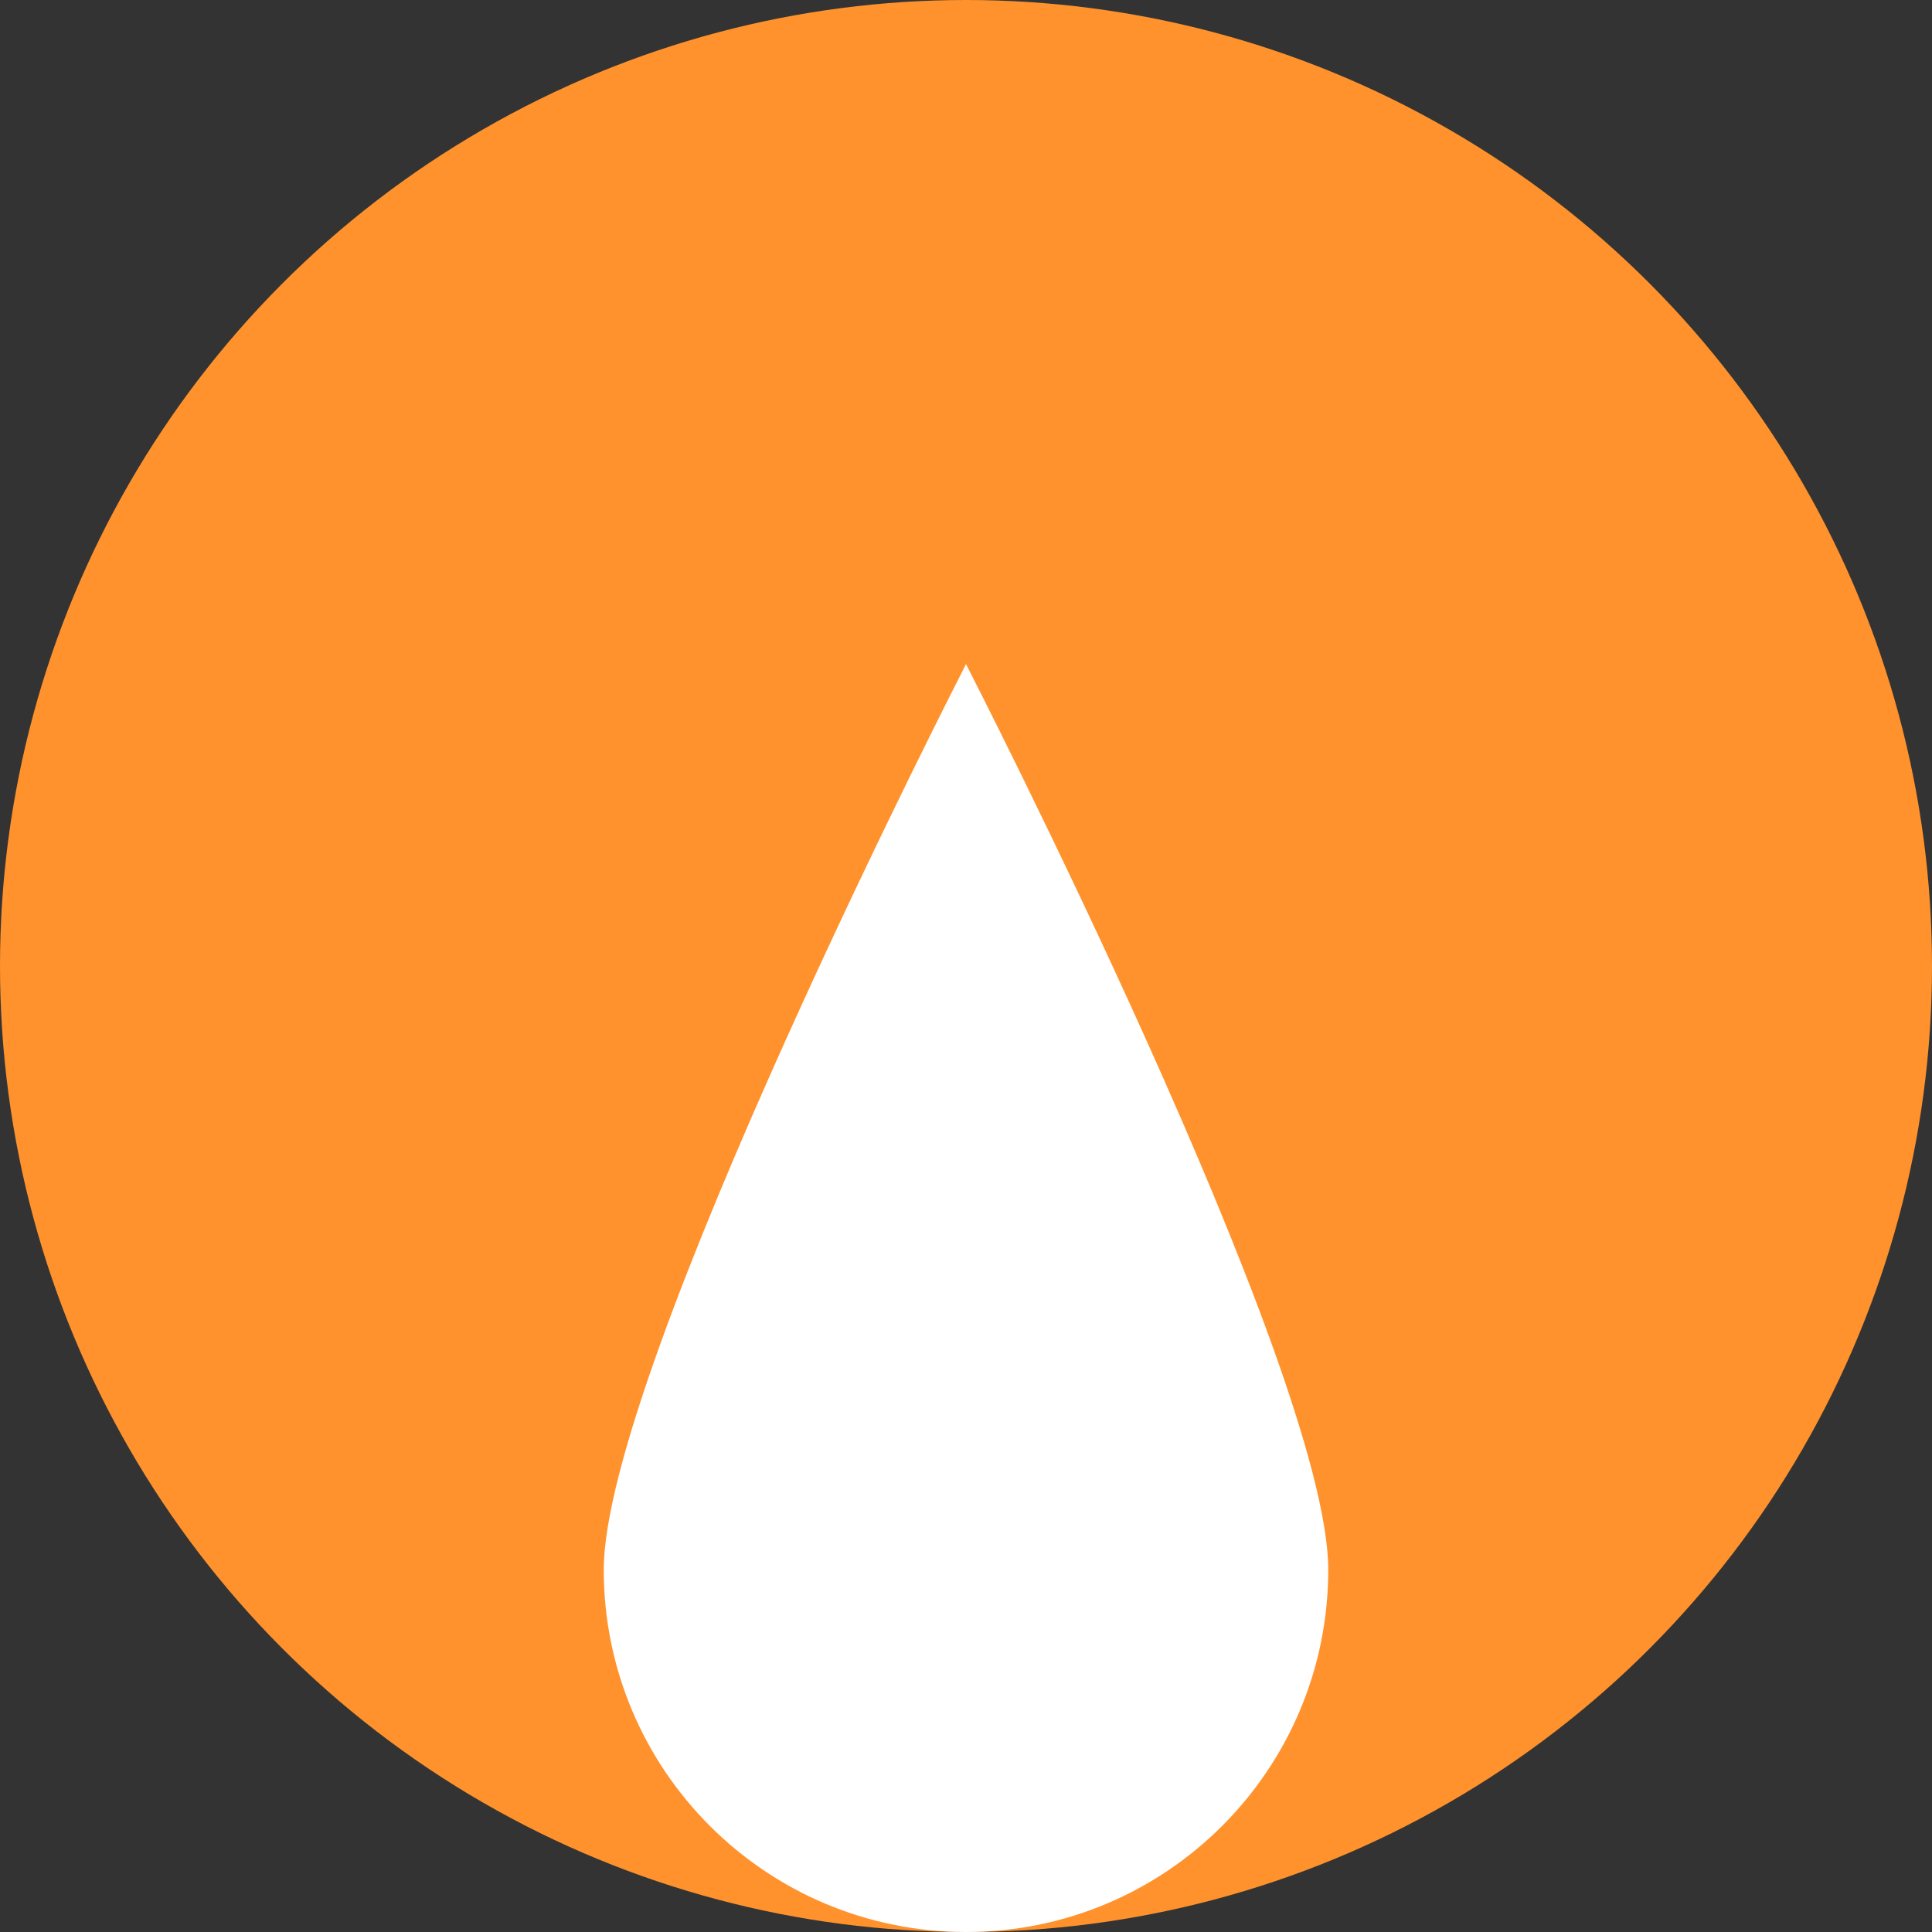 <svg width="16" height="16" viewBox="0 0 16 16" fill="none" xmlns="http://www.w3.org/2000/svg">
<rect x="0" y="0" width="16" height="16" fill="#333333" stroke="none"/>
<circle cx="8" cy="8" r="8" fill="#FF922C"/>
<path d="M11 13C11 11.343 8 5.5 8 5.5C8 5.5 5 11.343 5 13C5 14.657 6.343 16 8 16C9.657 16 11 14.657 11 13Z" fill="white"/>
</svg>
